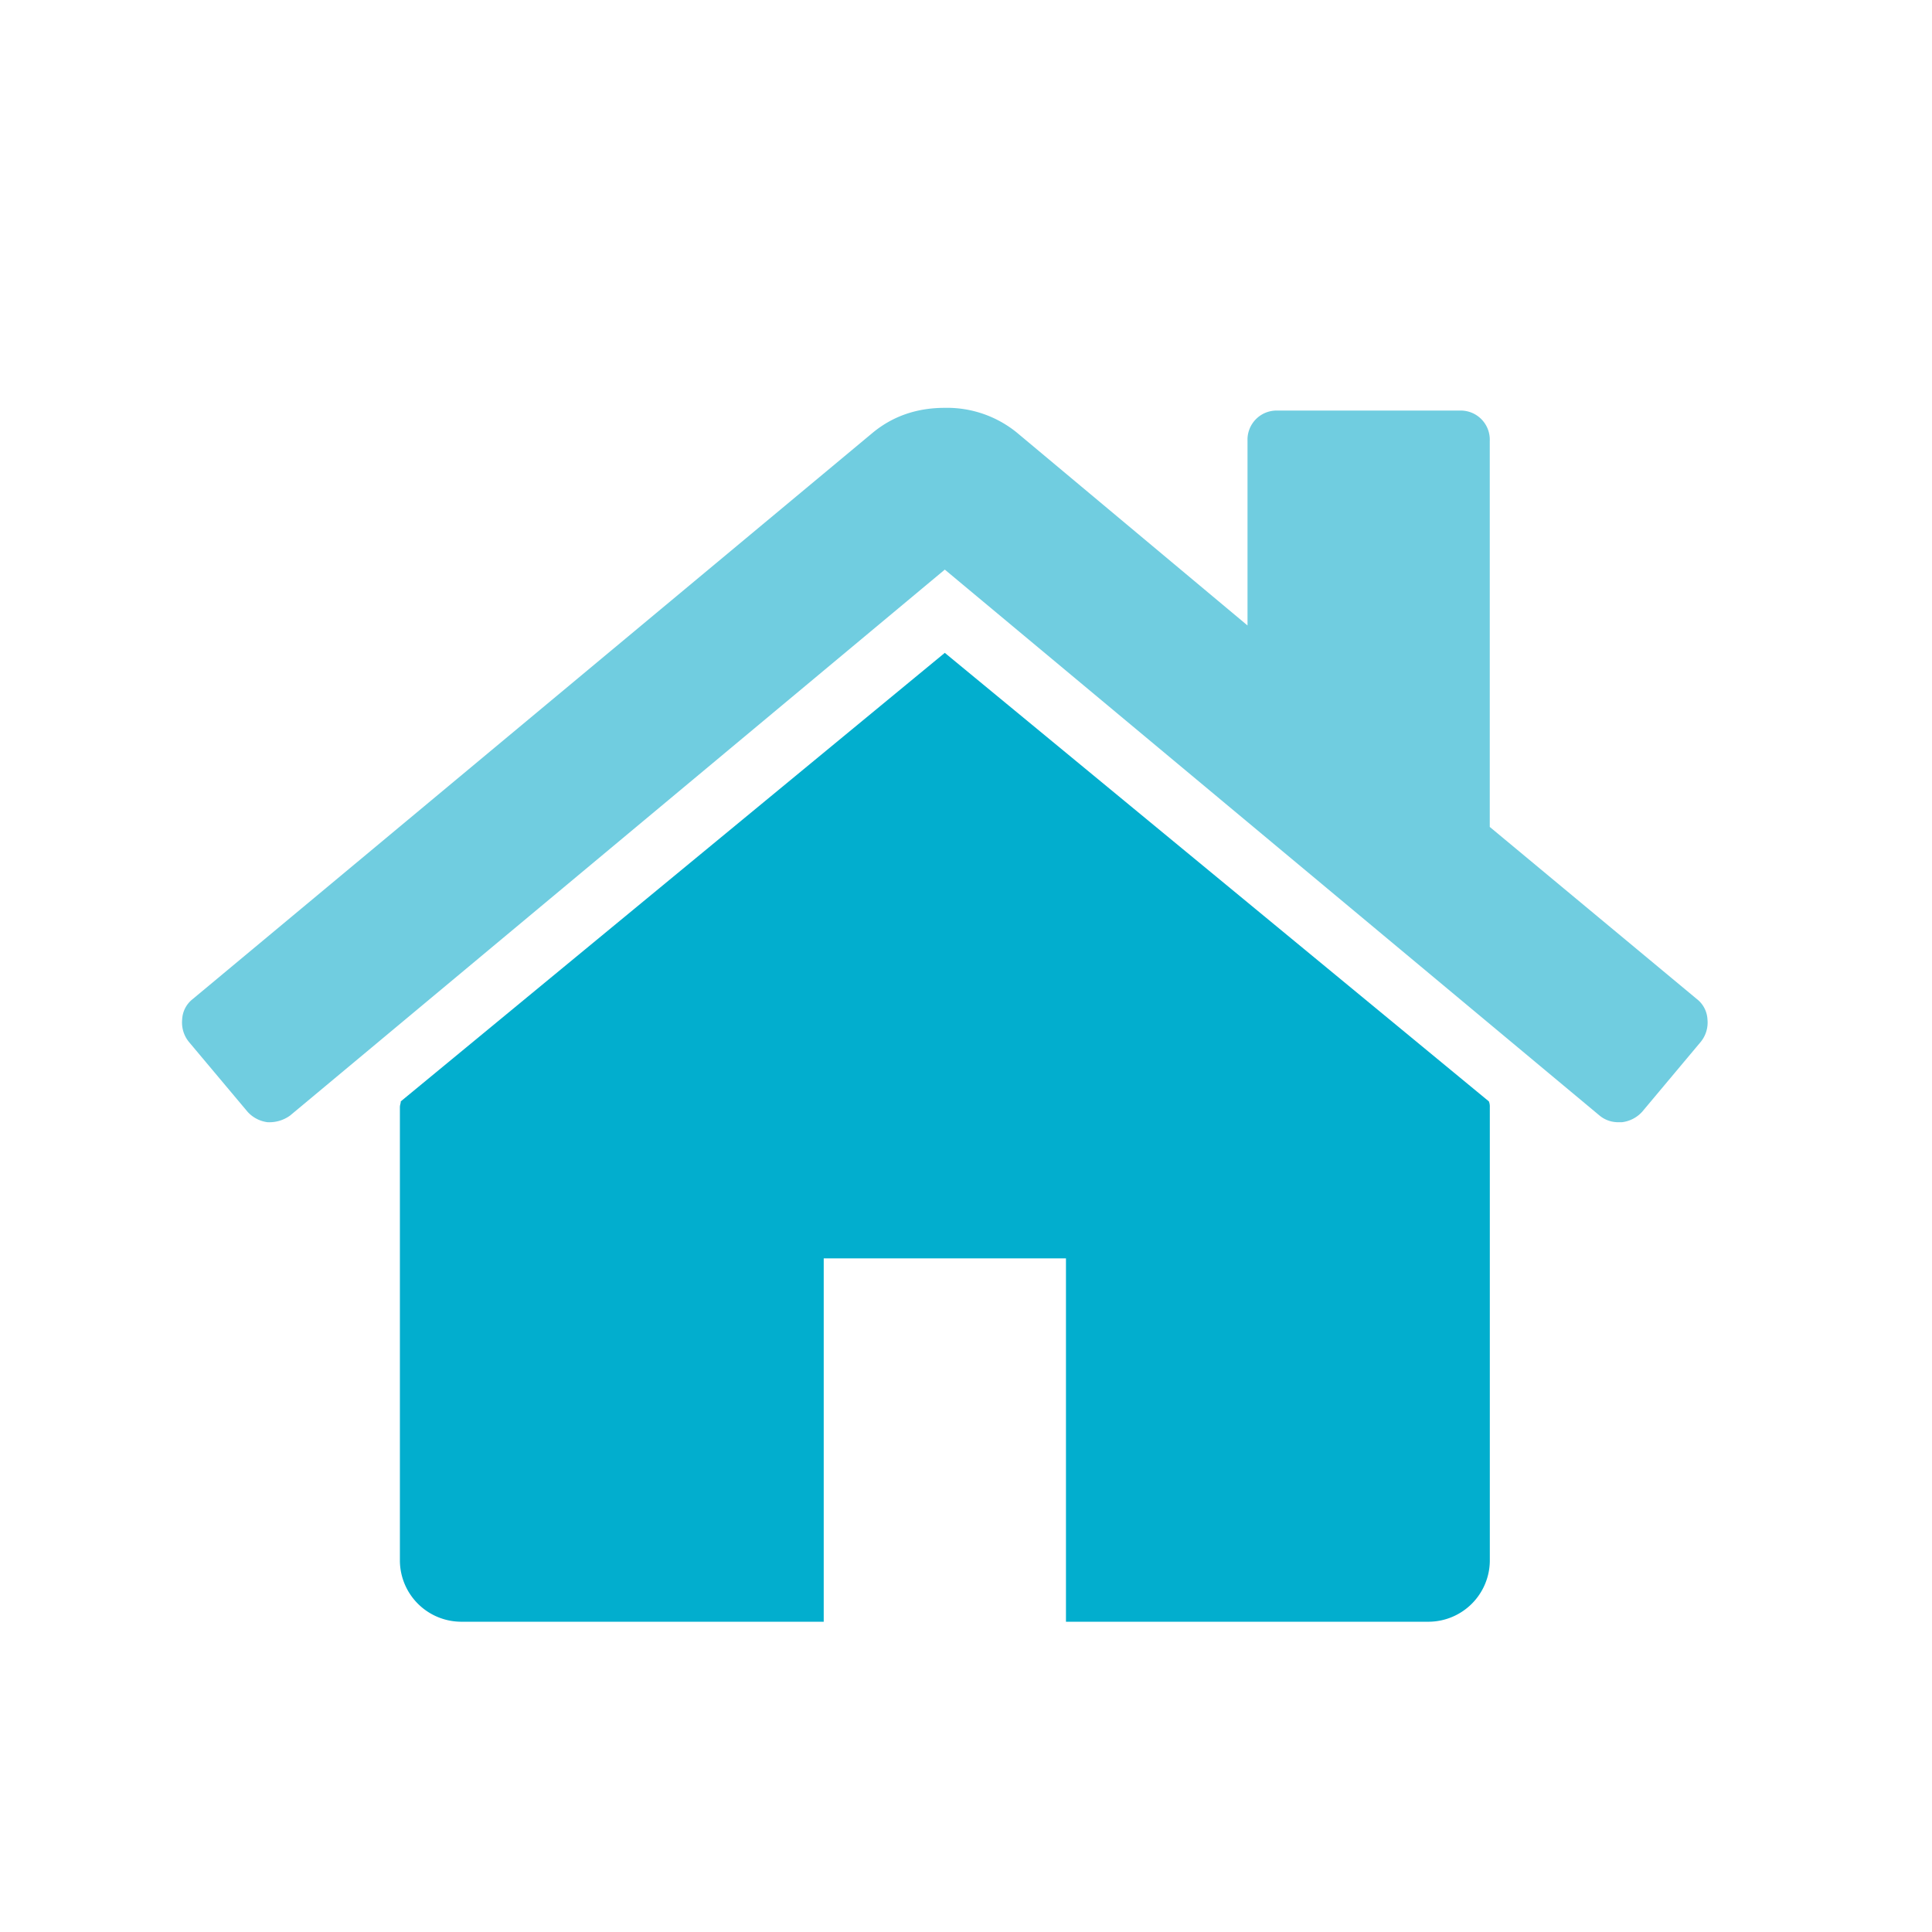 <svg xmlns="http://www.w3.org/2000/svg" viewBox="0 0 700 700">
  <title>home</title>
  <g>
    <path d="M342.32,236.54,145.21,399.05a4.1,4.1,0,0,1-.16,1,5.31,5.31,0,0,0-.16,1V565.64a22.27,22.27,0,0,0,21.92,21.94H298.45V455.93h87.77V587.58H517.85a22.27,22.27,0,0,0,21.94-21.94V401.1a4.78,4.78,0,0,0-.35-2.05Zm0,0" style="fill: #02aece"/>
    <path d="M614.83,362l-75.06-62.39V159.76a10.55,10.55,0,0,0-11-11H463a10.55,10.55,0,0,0-11,11v66.86l-83.63-69.93a40.08,40.08,0,0,0-26.05-8.92q-15.1,0-26,8.92L69.8,362A9.92,9.92,0,0,0,66,369.38a11.15,11.15,0,0,0,2.4,8.07L89.68,402.8a11.72,11.72,0,0,0,7.19,3.79,12.78,12.78,0,0,0,8.24-2.41l237.21-197.8,237.22,197.8a10.49,10.49,0,0,0,7.19,2.41h1A11.75,11.75,0,0,0,595,402.8l21.26-25.37a11.11,11.11,0,0,0,2.39-8.05,10,10,0,0,0-3.79-7.36Zm0,0" style="fill: #70cde0"/>
  </g>
</svg>
